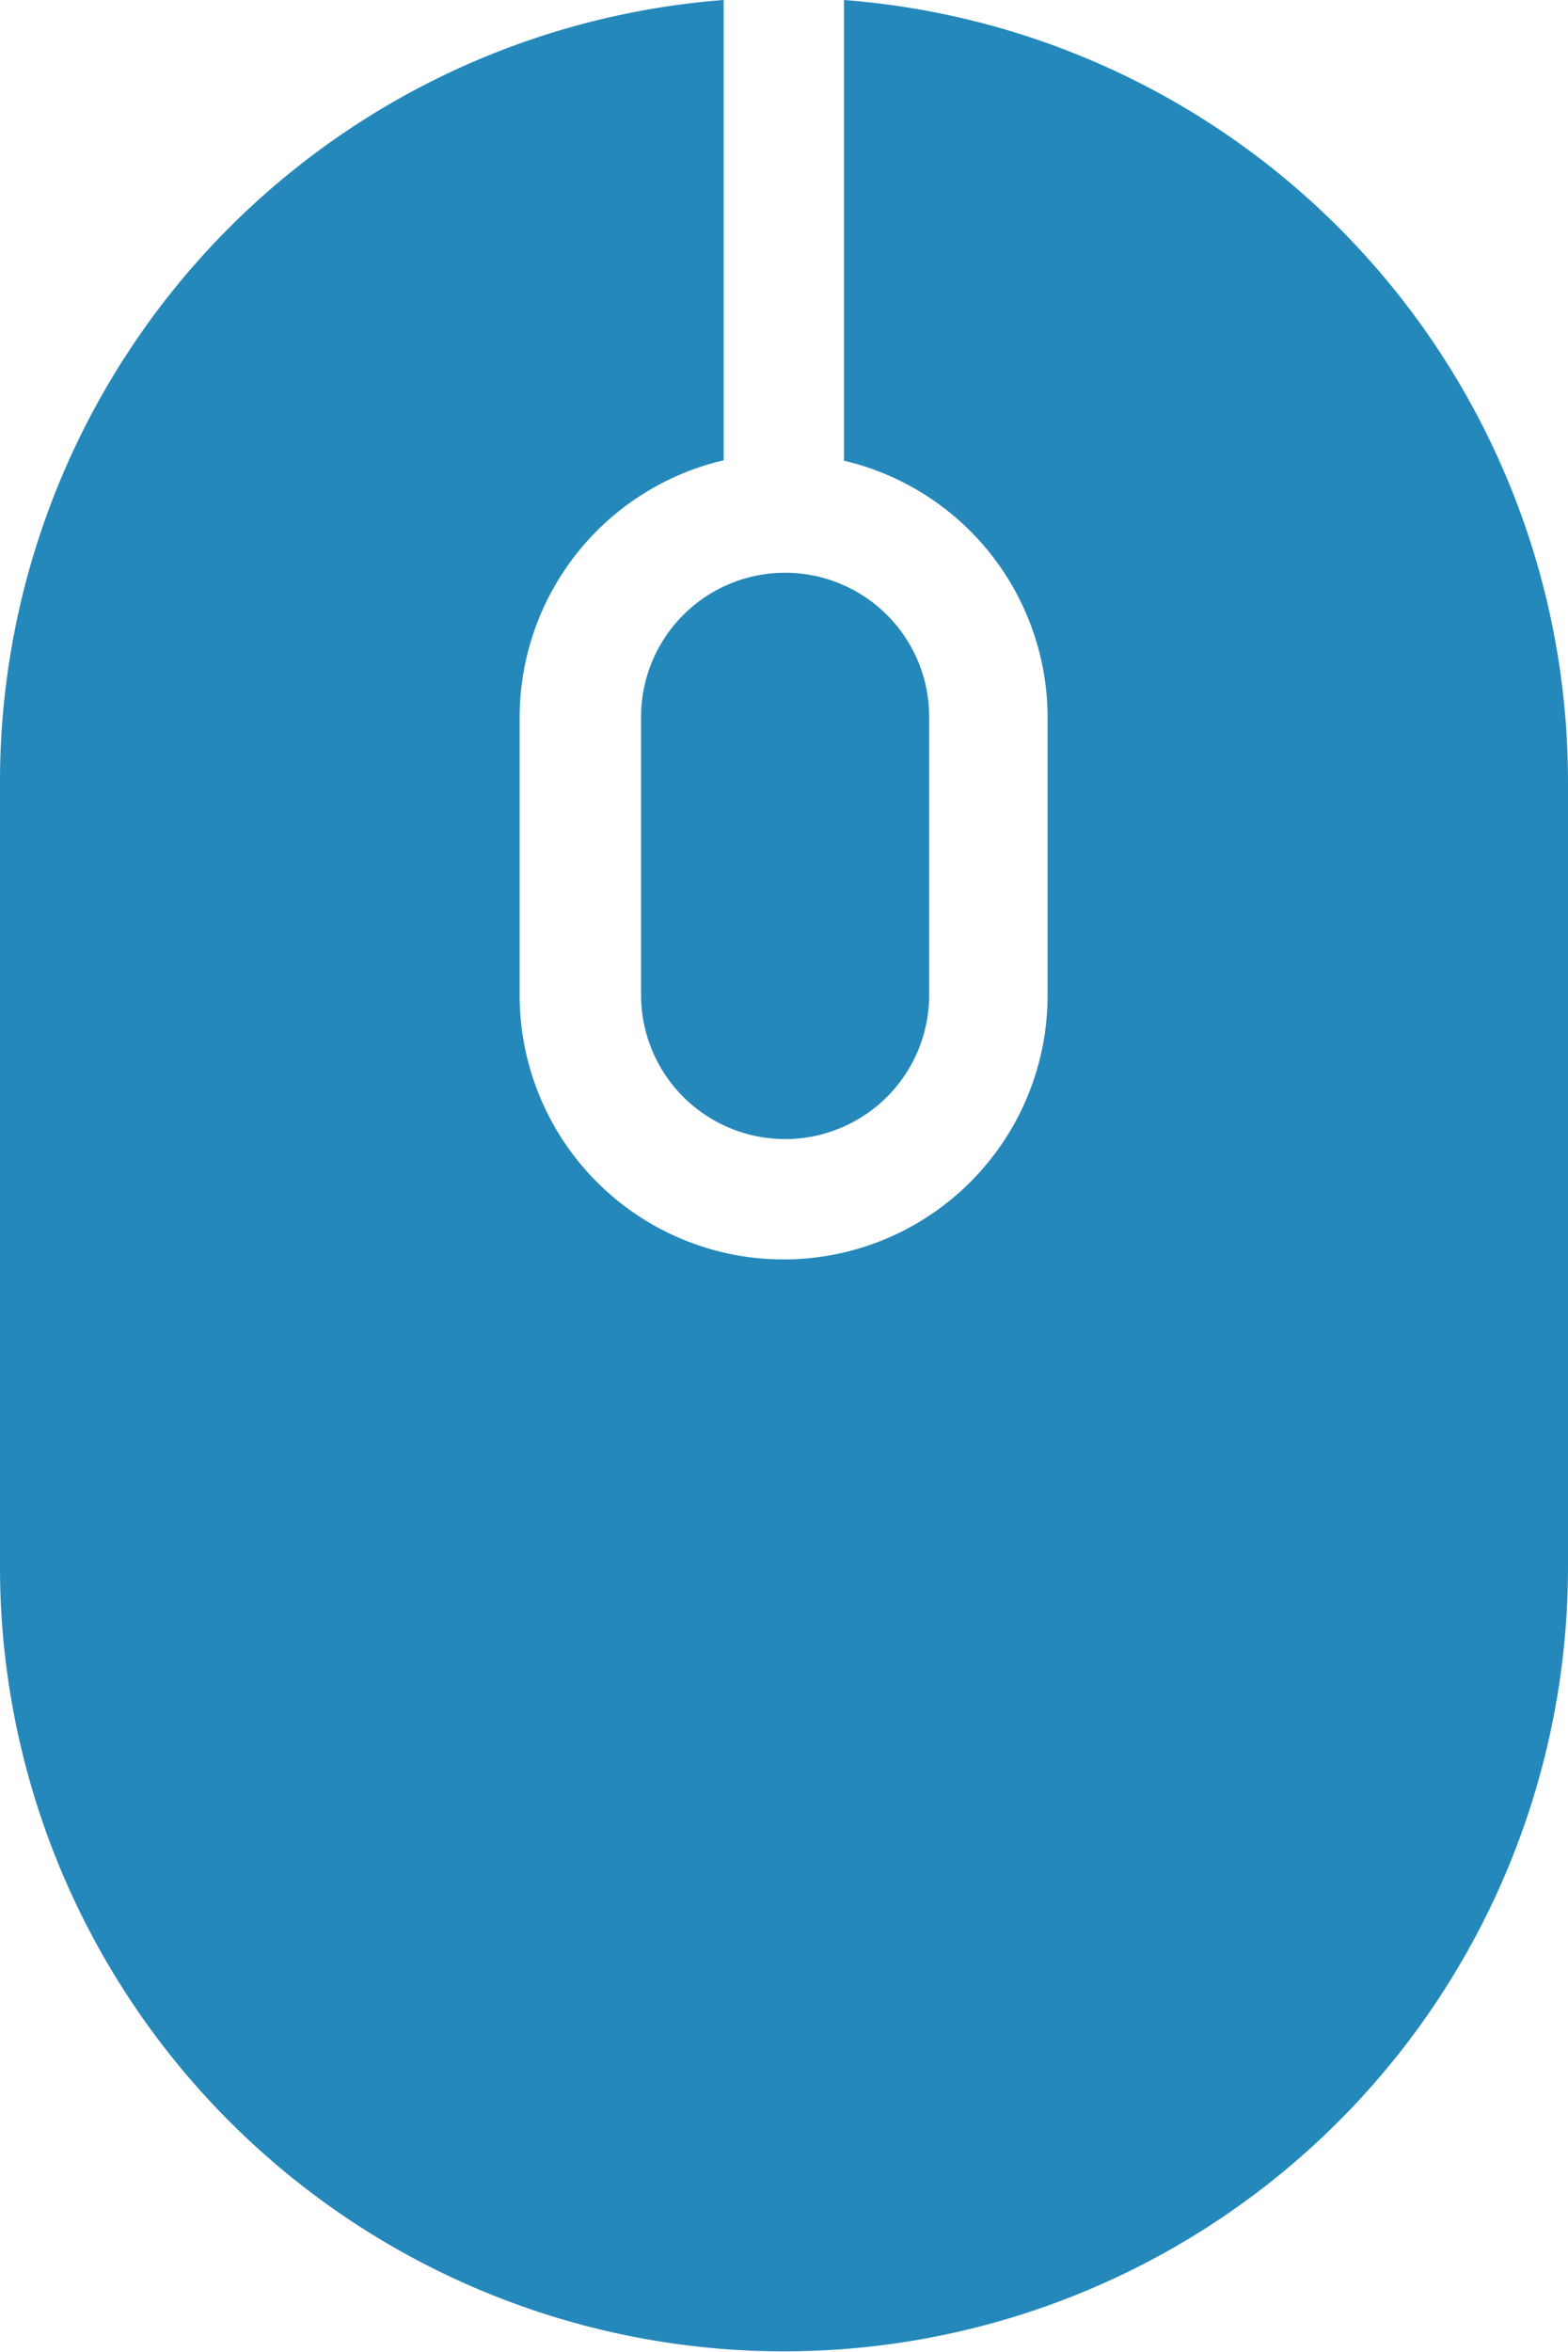 <svg xmlns="http://www.w3.org/2000/svg" width="41.58" height="62.33" viewBox="0 0 41.58 62.33"><defs><style>.cls-1{fill:#2588bb;}</style></defs><g id="レイヤー_2" data-name="レイヤー 2"><g id="レイヤー_1-2" data-name="レイヤー 1"><path class="cls-1" d="M17,19v7.37a3.82,3.82,0,1,0,7.64,0V19A3.82,3.82,0,1,0,17,19Z"/><path class="cls-1" d="M22.38,0V12.21a7,7,0,0,1,5.4,6.8v7.37a7,7,0,0,1-14,0V19a7,7,0,0,1,5.41-6.8V0A20.78,20.78,0,0,0,0,20.71V41.53a20.79,20.79,0,1,0,41.58,0V20.71A20.78,20.78,0,0,0,22.38,0Z"/></g></g></svg>
